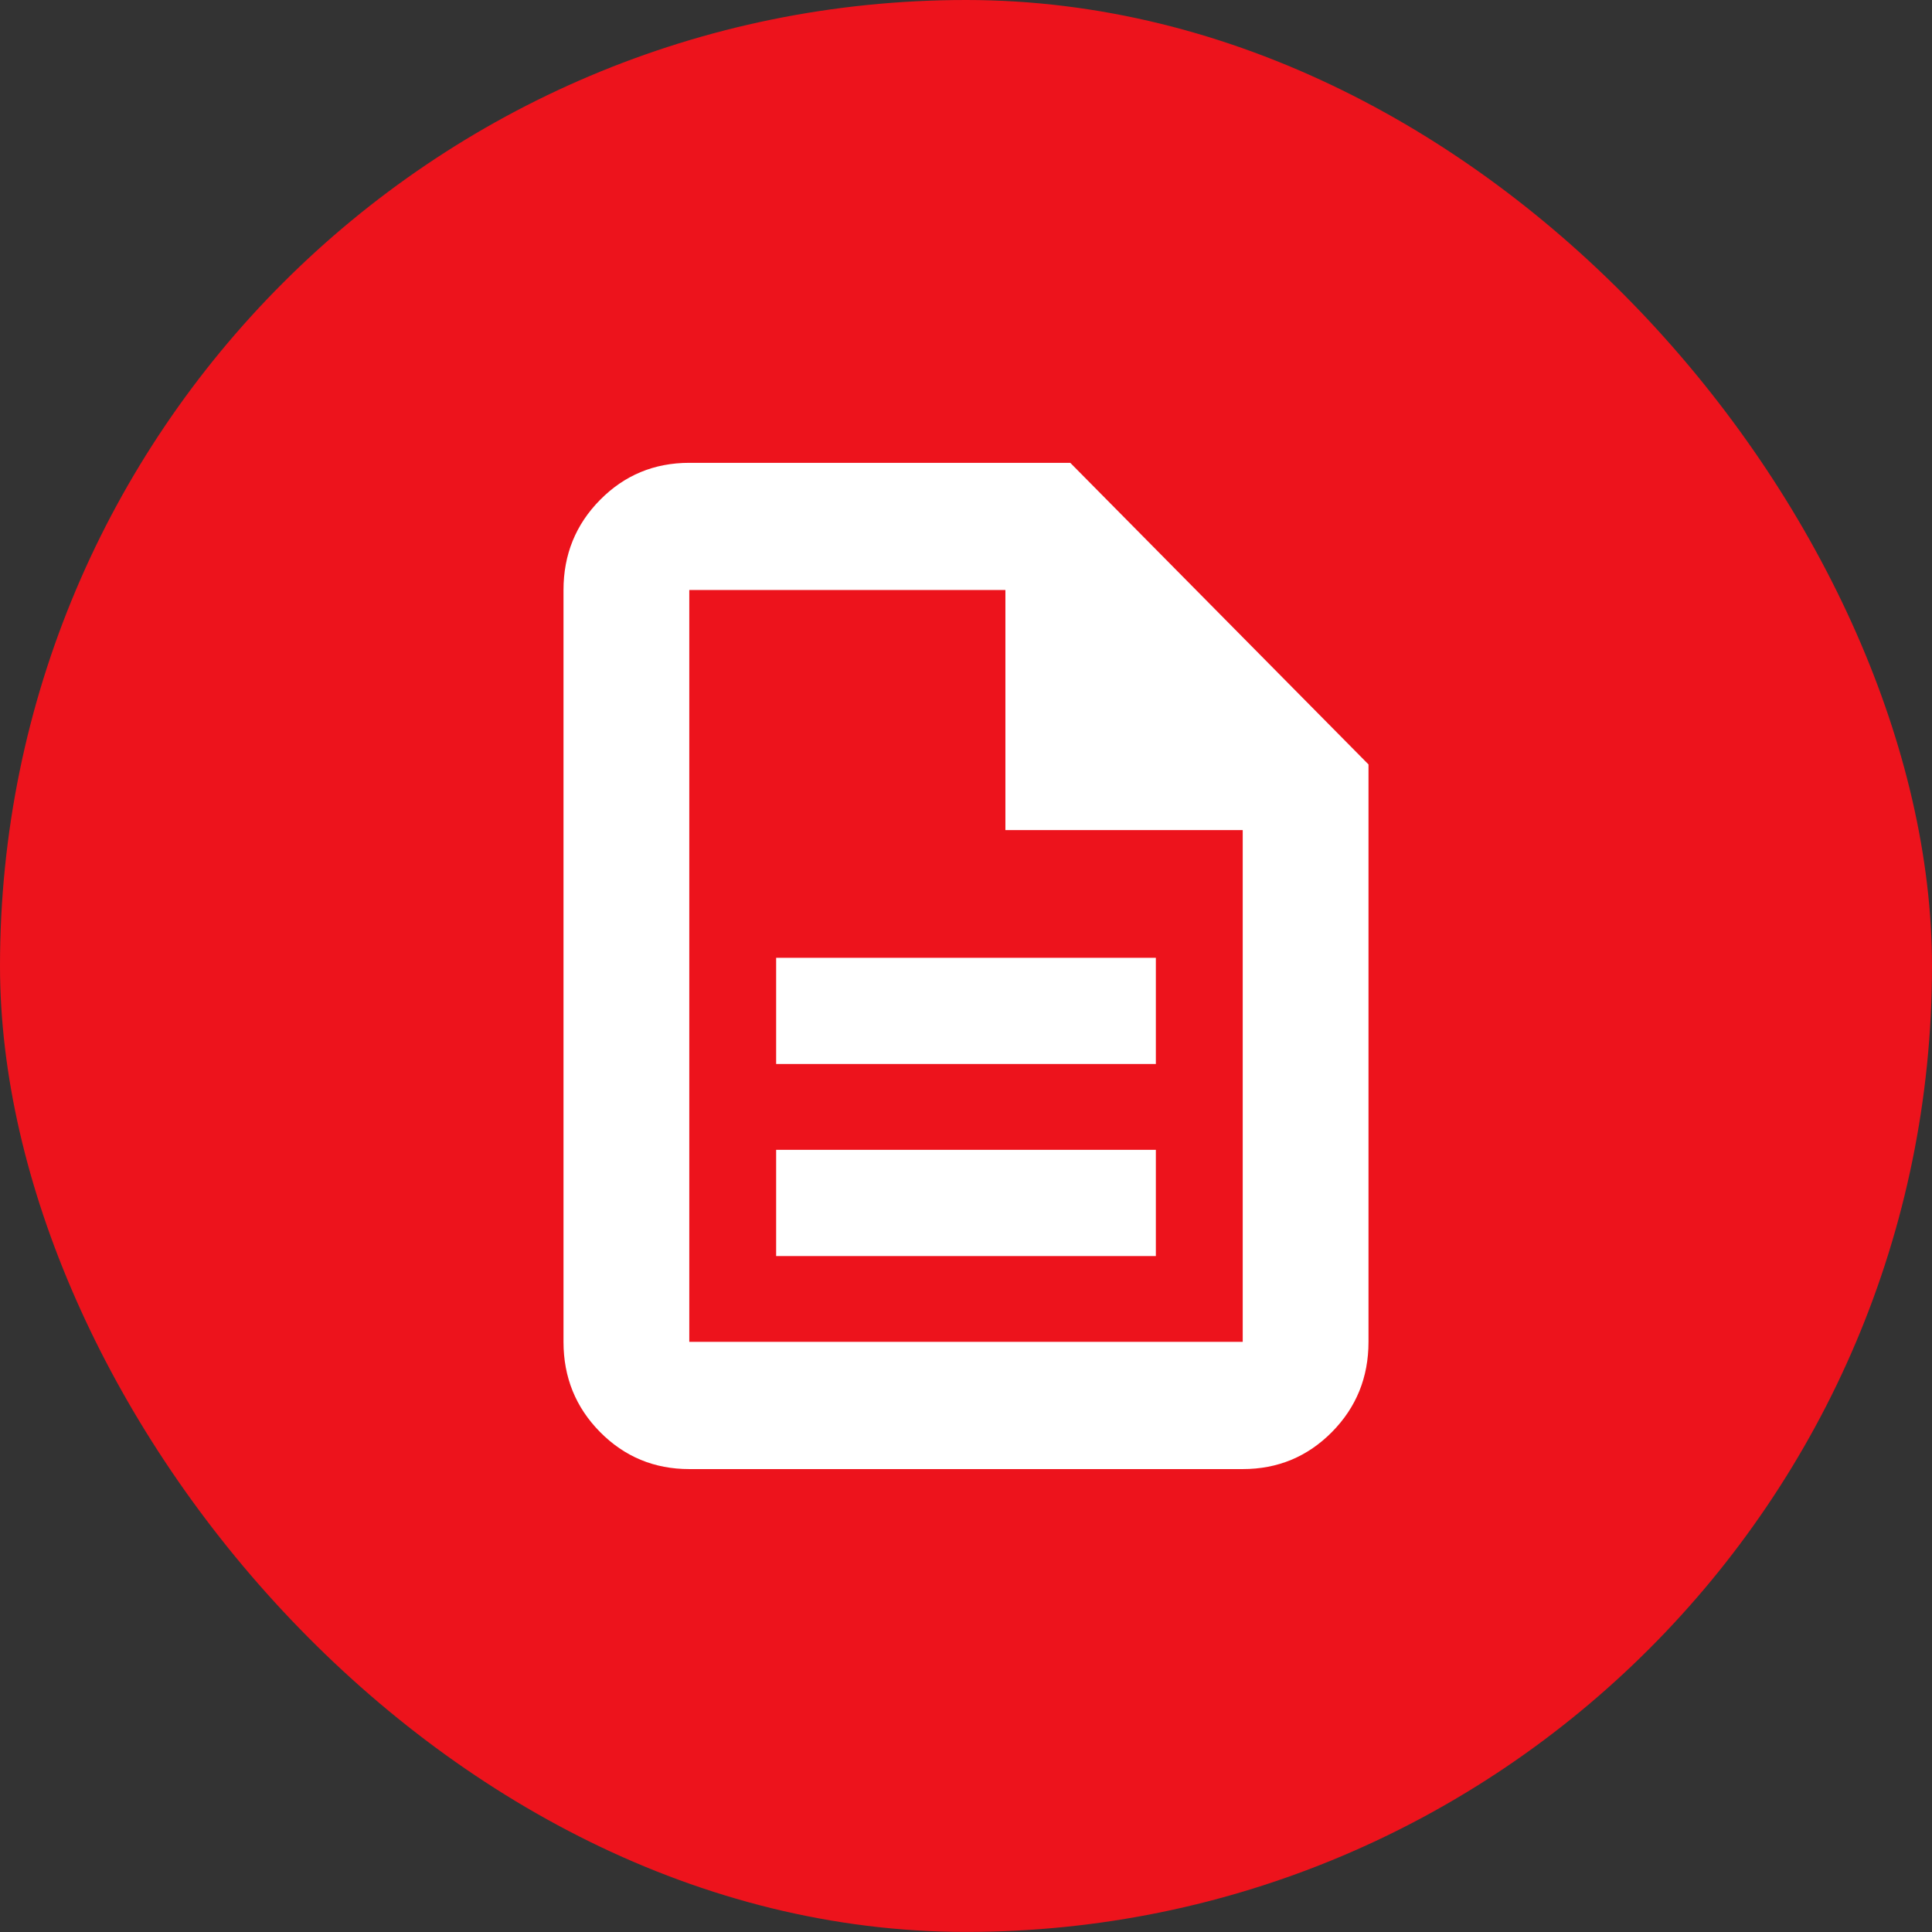 <svg width="48" height="48" viewBox="0 0 48 48" fill="none" xmlns="http://www.w3.org/2000/svg">
<rect x="0" y="0" width="48" height="48" fill="#333333" stroke="none"/>
<rect width="48" height="47.998" rx="23.999" fill="#ED131C"/>
<path d="M19.283 31.206H28.717V28.567H19.283V31.206ZM19.283 26.435H28.717V23.797H19.283V26.435ZM17.125 36.499C16.254 36.499 15.516 36.192 14.909 35.579C14.303 34.966 14 34.219 14 33.338V14.659C14 13.779 14.303 13.032 14.909 12.419C15.516 11.805 16.254 11.499 17.125 11.499H26.591L34 18.992V33.338C34 34.219 33.697 34.966 33.091 35.579C32.484 36.192 31.746 36.499 30.875 36.499H17.125ZM24.979 20.623V14.659H17.125V33.338H30.875V20.623H24.979Z" fill="white"/>
</svg>

